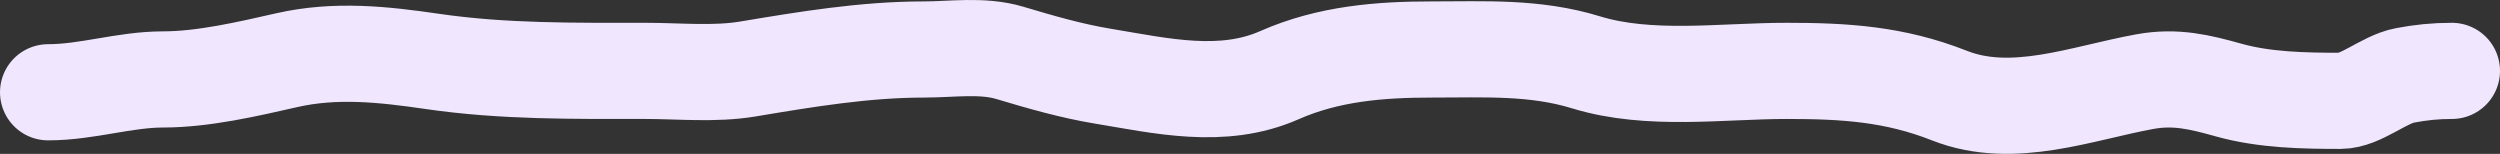<?xml version="1.0" encoding="UTF-8"?> <svg xmlns="http://www.w3.org/2000/svg" width="260" height="16" viewBox="0 0 260 16" fill="none"><rect x="0" y="0" width="260" height="16" fill="#333333" stroke="none"/> <path d="M5 9.597C9.055 9.597 12.958 8.262 16.956 8.262C21.118 8.262 25.74 7.187 29.819 6.26C34.892 5.106 39.861 5.641 44.936 6.383C52.336 7.465 59.697 7.372 67.138 7.372C70.64 7.372 74.312 7.755 77.786 7.174C83.85 6.161 89.943 5.147 96.083 5.147C98.981 5.147 102.166 4.646 105 5.493C108.198 6.449 111.396 7.375 114.662 7.916C120.726 8.92 127.117 10.437 133.06 7.817C138.17 5.564 143.539 5.147 148.921 5.147C154.378 5.147 159.623 4.848 164.944 6.482C171.533 8.505 179.066 7.372 185.797 7.372C191.815 7.372 197.004 7.677 202.746 9.943C209.339 12.546 216.542 9.668 223.096 8.485C226.271 7.911 228.787 8.53 231.812 9.375C235.517 10.409 239.61 10.487 243.406 10.487C245.534 10.487 247.908 8.258 250.109 7.842C251.78 7.526 253.269 7.372 255 7.372" stroke="#F0E7FF" stroke-width="10" stroke-linecap="round"></path> </svg> 